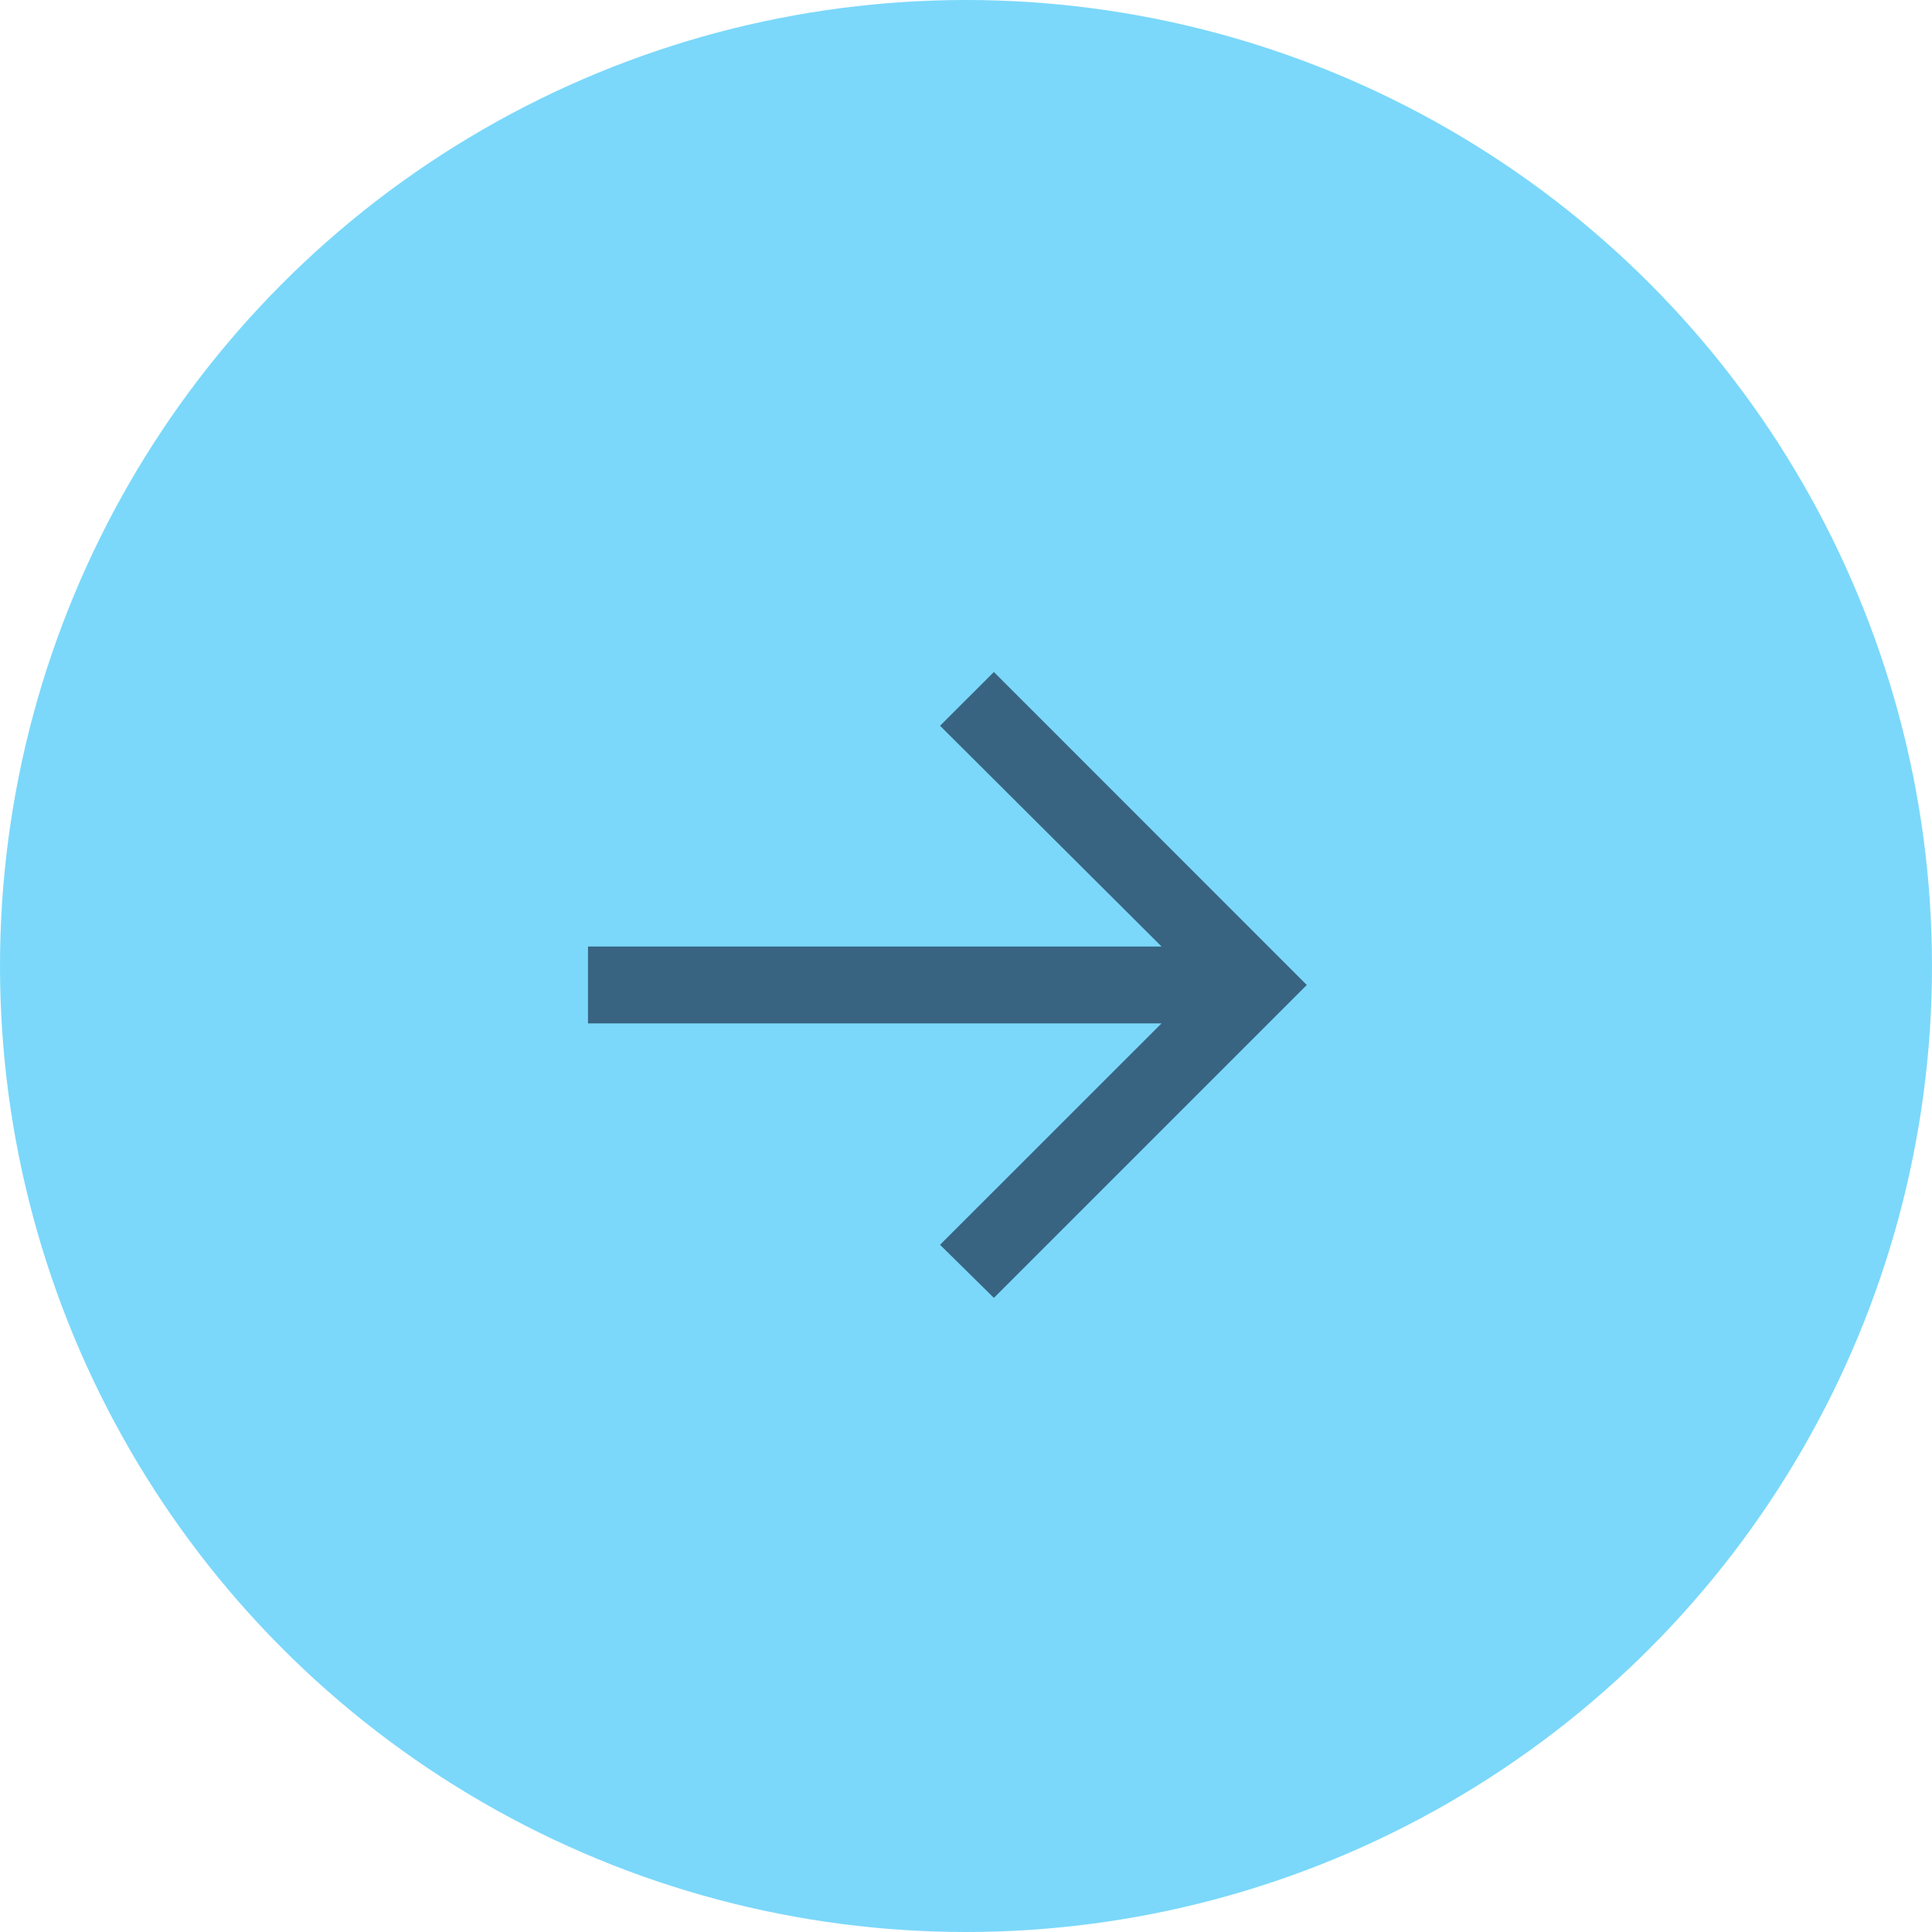 <svg width="23" height="23" viewBox="0 0 23 23" fill="none" xmlns="http://www.w3.org/2000/svg">
<circle cx="11.5" cy="11.5" r="11.5" fill="#7BD8FA"/>
<path d="M11.832 15.451L11.191 14.819L13.828 12.183H7V11.268H13.828L11.191 8.64L11.832 8L15.557 11.726L11.832 15.451Z" fill="#386481"/>
</svg>
